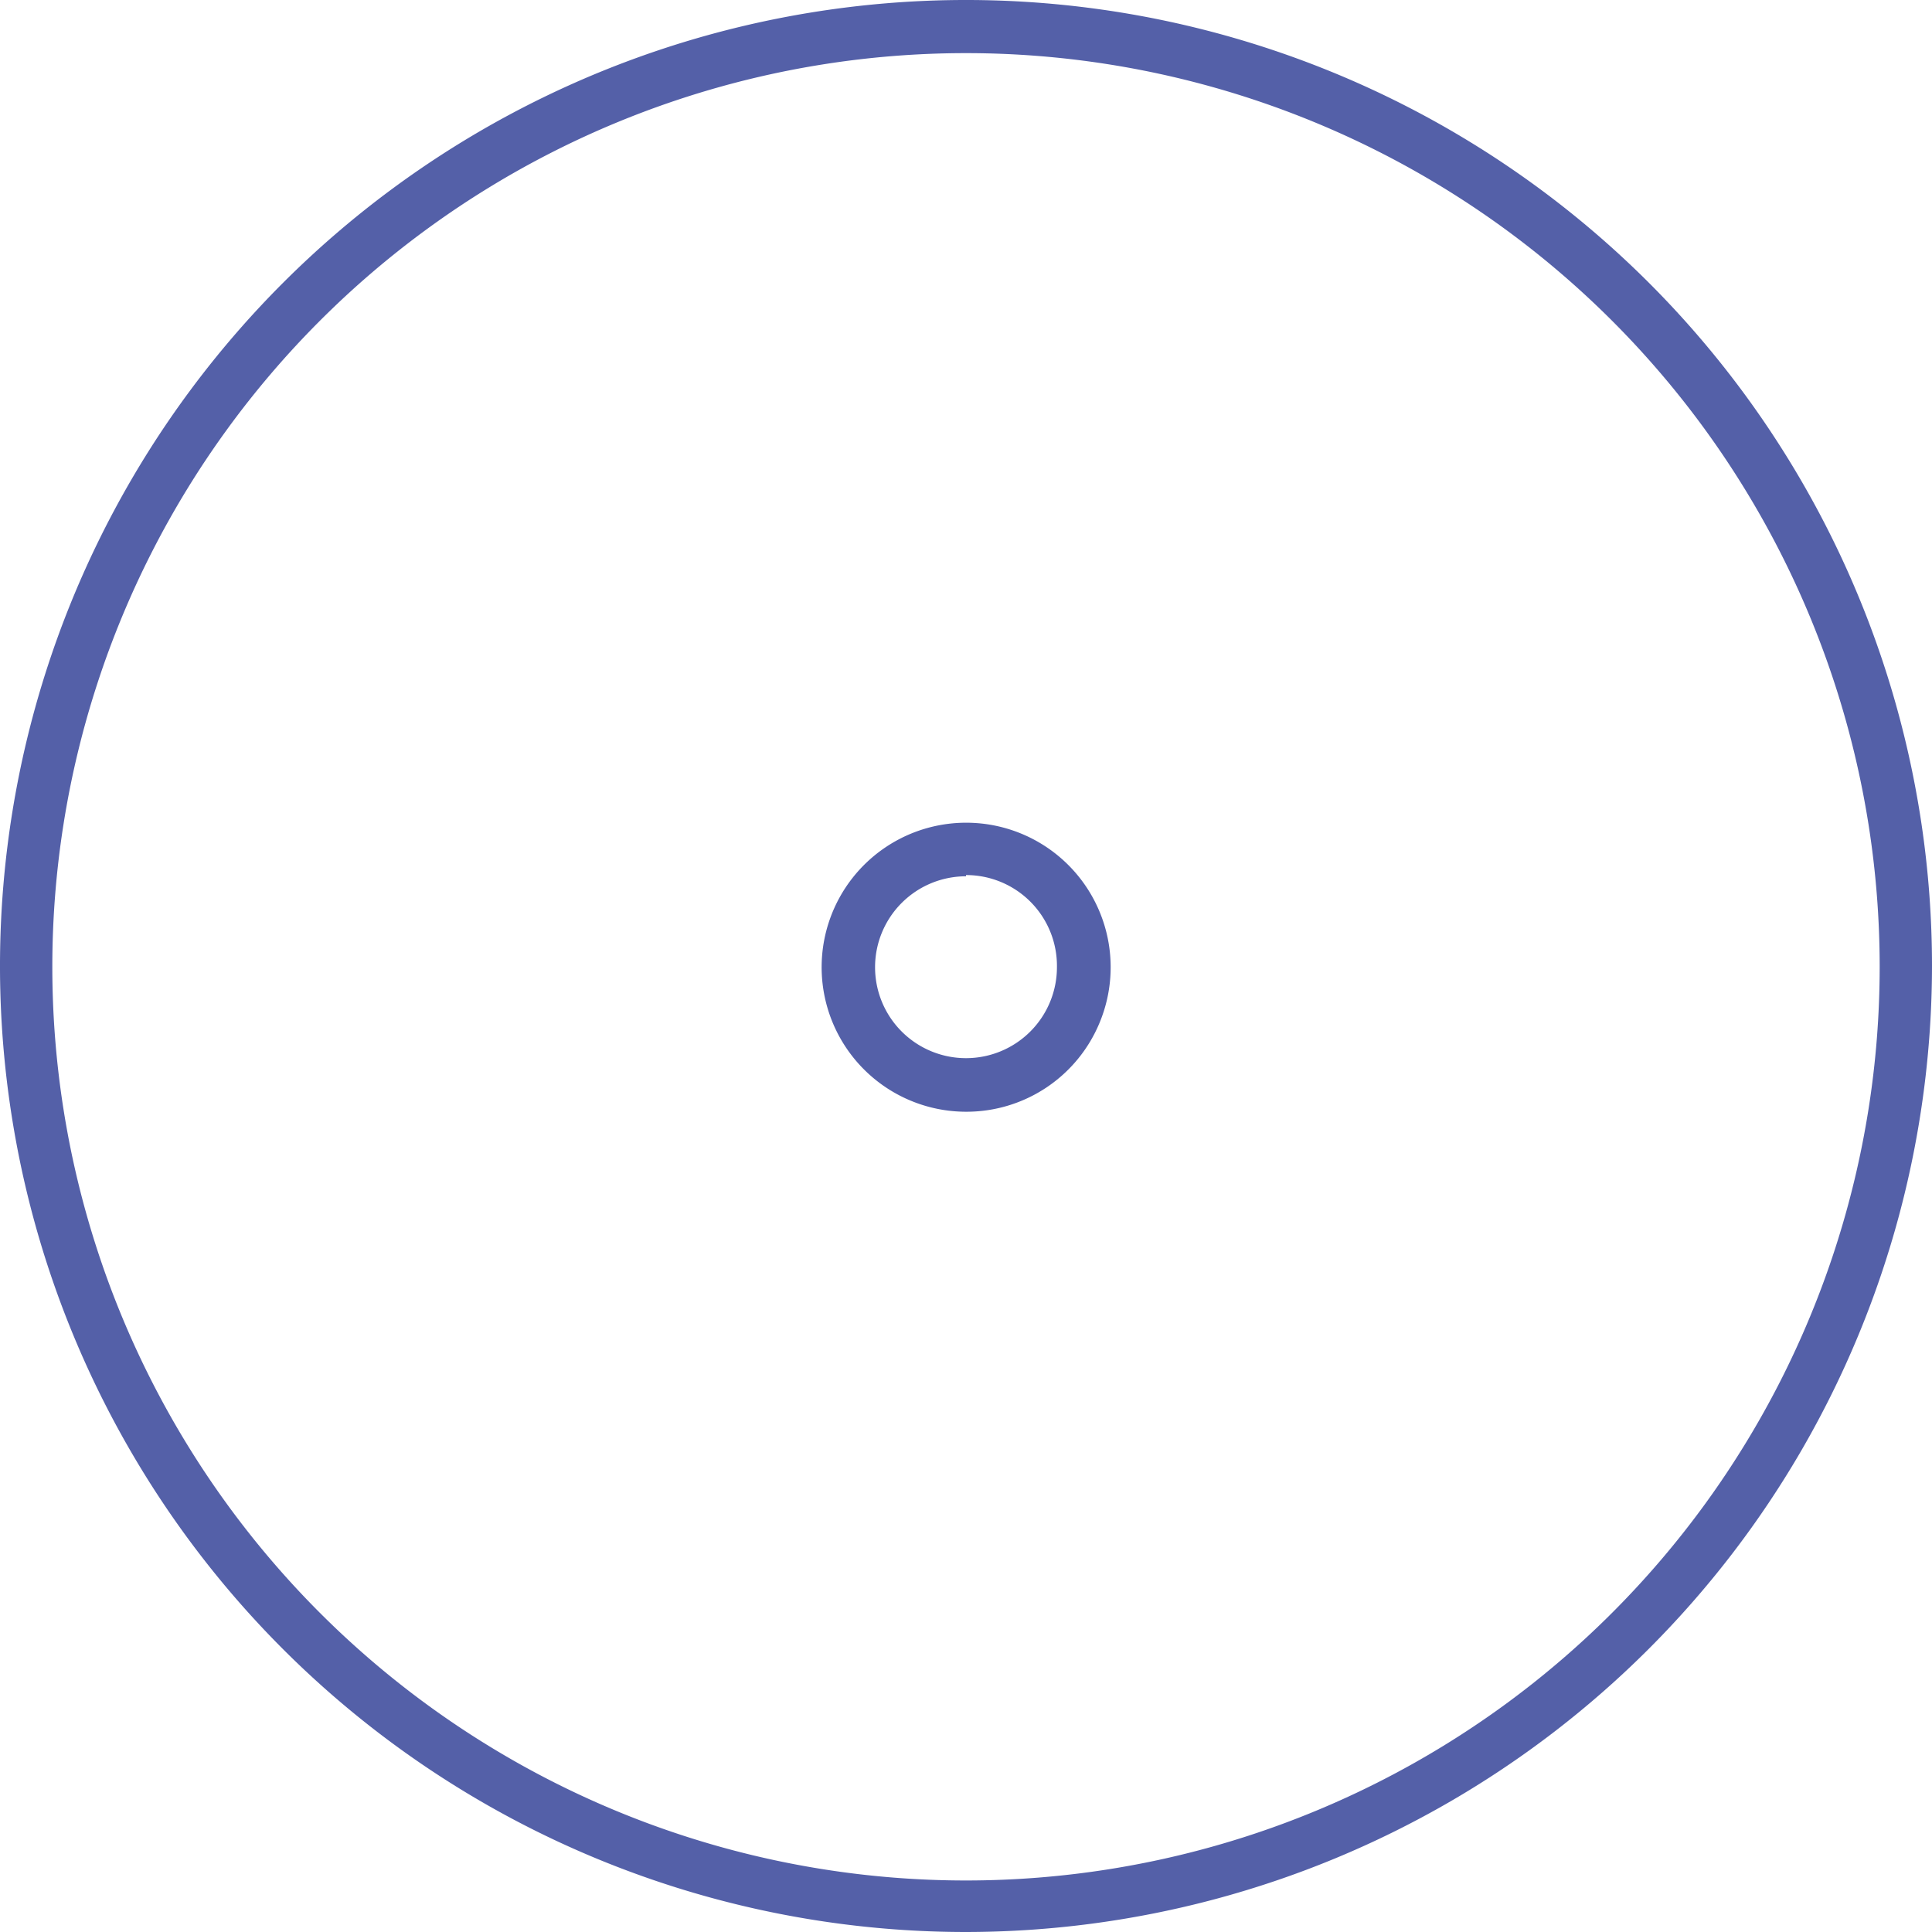 <svg width="30" height="30" fill="none" xmlns="http://www.w3.org/2000/svg"><path d="M15 30a15 15 0 1115-15 15.013 15.013 0 01-15 15zM15 .825A14.187 14.187 0 1015 29.2 14.187 14.187 0 0015 .825z" fill="#5460A8"/><path d="M15 17.263a2.244 2.244 0 112.075-1.384A2.237 2.237 0 0115 17.263zm0-3.656a1.412 1.412 0 101.412 1.412A1.41 1.41 0 0015 13.588v.019z" fill="#5460A8"/></svg>